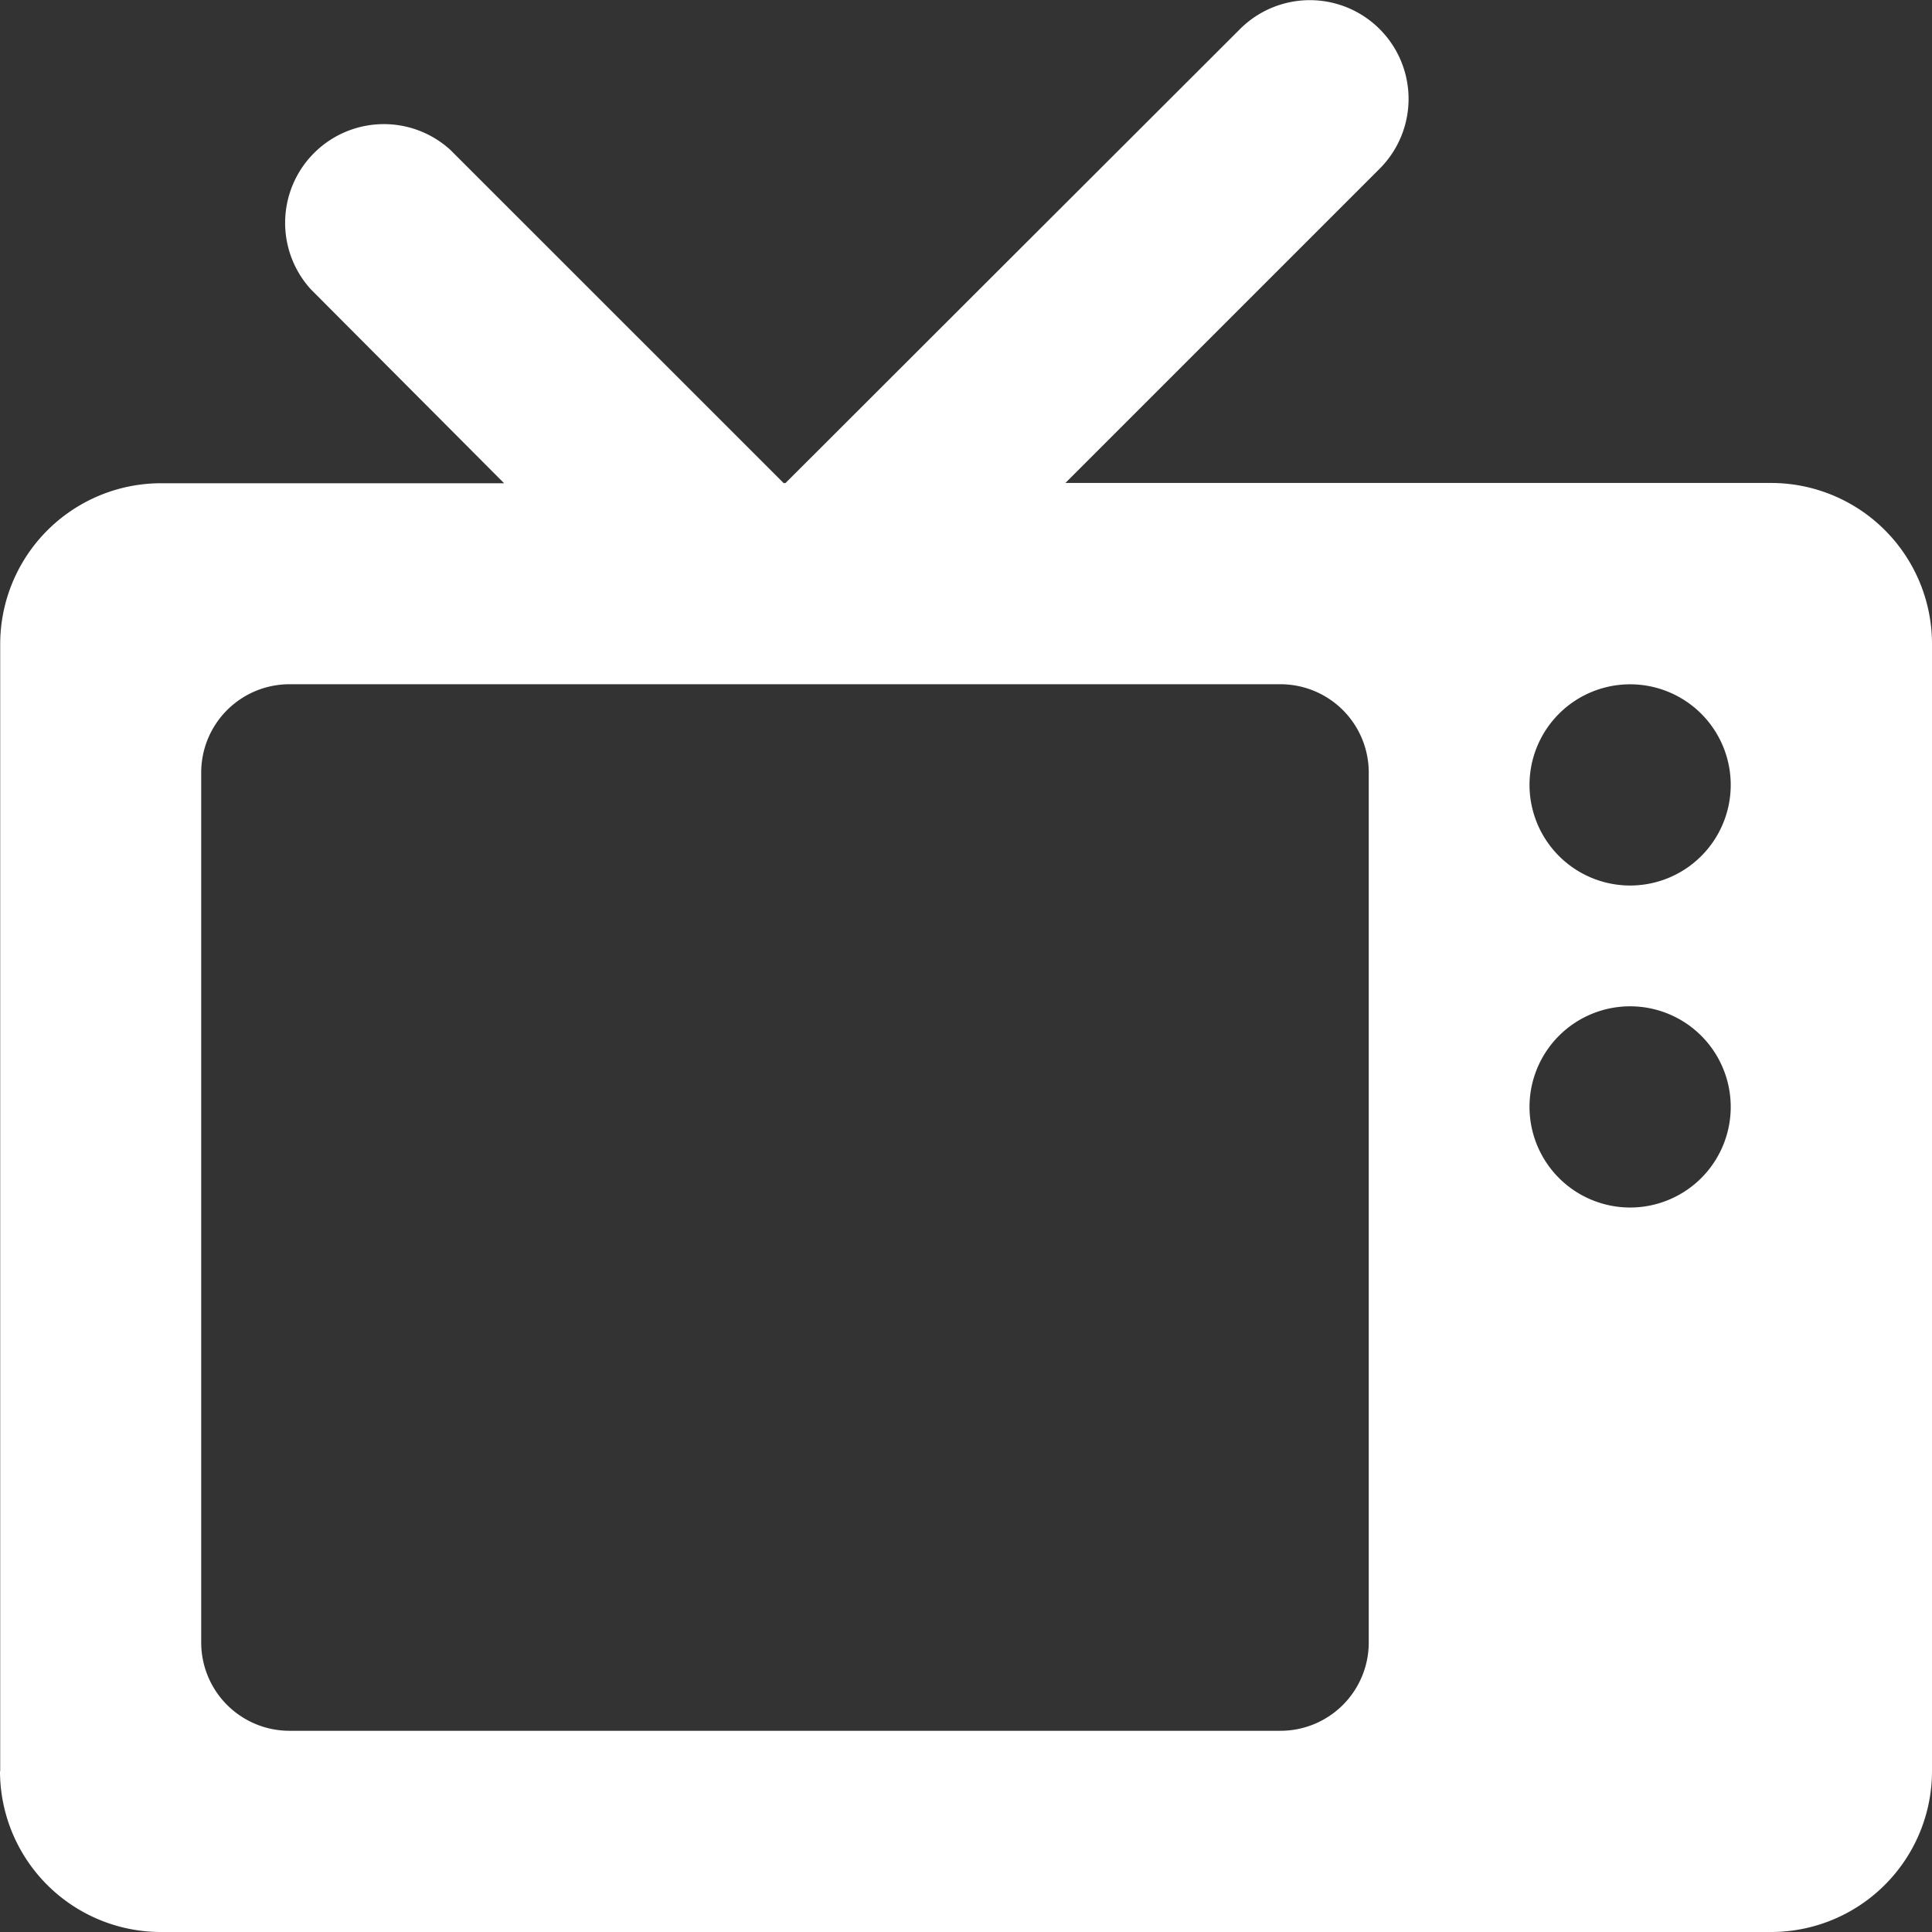 <svg xmlns="http://www.w3.org/2000/svg" width="28.902" height="28.902" viewBox="0 0 28.902 28.902">
  <rect x="0" y="0" width="28.902" height="28.902" fill="#333333" stroke="none"/>
  <path id="_110994_tv_icon" data-name="110994_tv_icon" d="M31.949,58.441a2.408,2.408,0,0,0,2.408,2.408H58.443a2.408,2.408,0,0,0,2.408-2.408V41.581a2.408,2.408,0,0,0-2.408-2.409H47.887l4.7-4.7A1.477,1.477,0,0,0,50.5,32.381l-6.8,6.792h-.029l-4.986-4.985A1.477,1.477,0,0,0,36.6,36.276l2.89,2.9h-5.13a2.408,2.408,0,0,0-2.408,2.409v16.86Zm4.335-16.258H51.1a1.321,1.321,0,0,1,1.325,1.325V56.514A1.321,1.321,0,0,1,51.1,57.839H36.284a1.321,1.321,0,0,1-1.325-1.325V43.508A1.321,1.321,0,0,1,36.284,42.183ZM54.83,43.689a1.505,1.505,0,1,1,1.505,1.505A1.506,1.506,0,0,1,54.83,43.689Zm0,4.817a1.505,1.505,0,1,1,1.505,1.505A1.506,1.506,0,0,1,54.83,48.505Z" transform="translate(-31.949 -31.947)" fill="#fff" fill-rule="evenodd"/>
</svg>
